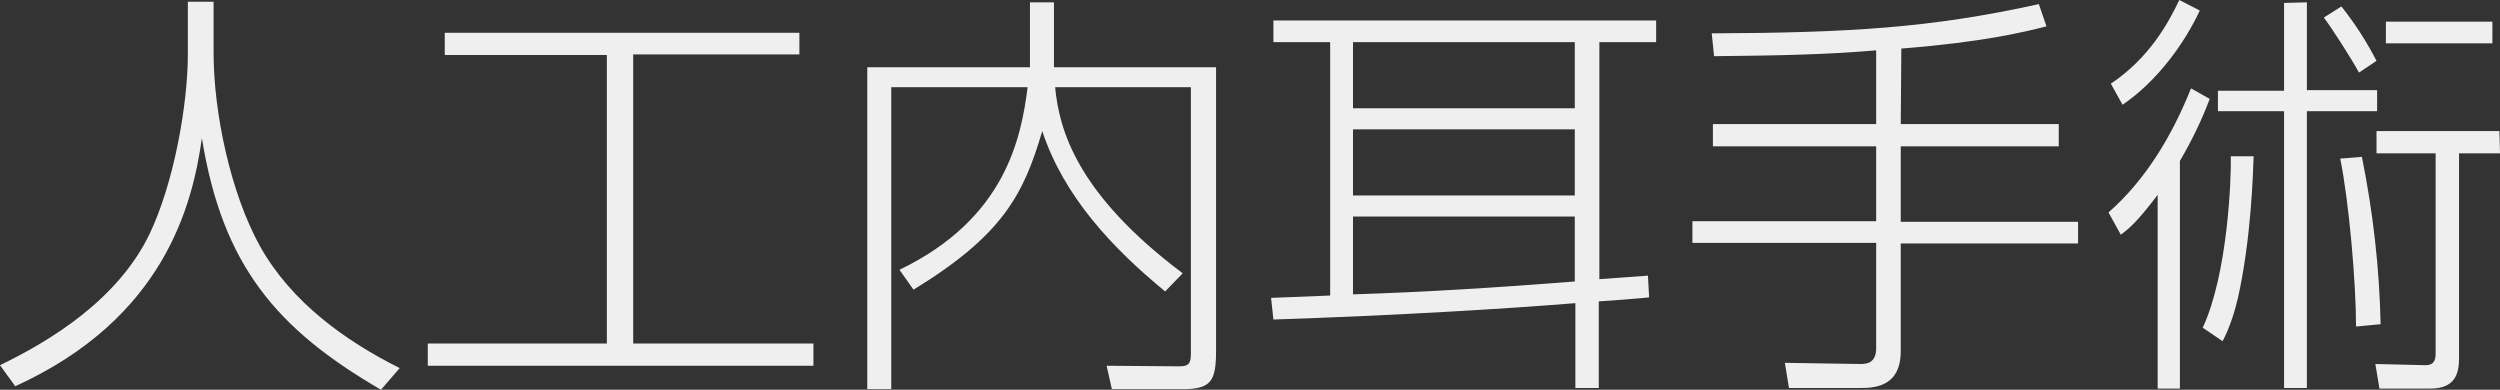 <?xml version="1.0" encoding="utf-8"?>
<!-- Generator: Adobe Illustrator 23.1.1, SVG Export Plug-In . SVG Version: 6.00 Build 0)  -->
<svg version="1.1" id="レイヤー_1" xmlns="http://www.w3.org/2000/svg" xmlns:xlink="http://www.w3.org/1999/xlink" x="0px"
	 y="0px" viewBox="0 0 427.2 66.6" style="enable-background:new 0 0 427.2 66.6;" xml:space="preserve">
<rect x="0" y="0" width="427.2" height="66.6" fill="#333333" stroke="none"/>
<style type="text/css">
	.st0{fill:#EFEFEF;}
</style>
<title>名医を探せ！タイトル</title>
<g>
	<path class="st0" d="M36.5,0.3v8.8c0,10.1,2.9,24,8,33.1c5.3,9.4,14.4,16,23.8,20.7l-3.2,3.7C47.2,56.2,38,45.3,34.5,23.6
		C32.9,35,28.1,54.4,2.6,66L0,62.4c8.7-4.2,20.1-11.2,25.5-22.3c4.2-8.7,6.6-22.2,6.6-30.9V0.3L36.5,0.3z"/>
	<path class="st0" d="M136.6,5.6v3.7h-28.4v49.4H139v3.8H73.1v-3.8h30.6V9.4H76V5.6H136.6z"/>
	<path class="st0" d="M180.1,0.4v11.1h27.7V60c0,5.2-0.9,6.5-5.8,6.5h-12l-0.9-4l12.3,0.1c1.7,0,2.1-0.4,2.1-2.2V14.9h-23.2
		c0.7,7.3,3.7,18.2,21.8,31.8l-3,3.1c-9-7.4-17.3-16.2-21-27.4c-3.2,10.9-6.8,17.8-22,27.1l-2.4-3.4c18.1-8.7,20.8-22.5,21.9-31.2
		h-23.3v51.6h-4.1v-55H176V0.4L180.1,0.4z"/>
	<path class="st0" d="M281.8,50.8c-0.2,0.1-8.3,0.7-8.6,0.7v14.8h-4V51.8c-11,0.9-30.2,2.1-51.6,2.8l-0.4-3.7l10.1-0.4V7.2h-9.7V3.5
		h65.4v3.7h-9.7v40.5c1.4-0.1,7.2-0.5,8.3-0.6L281.8,50.8z M269.1,7.2h-37.9v11.3h37.9L269.1,7.2z M269.1,22.1h-37.9v11.3h37.9
		L269.1,22.1z M231.2,50.3c12.8-0.4,25.1-1.2,37.9-2.2V37h-37.9L231.2,50.3z"/>
	<path class="st0" d="M324.8,21.2h27V25h-27v12.9h30.3v3.7h-30.3V60c0,6.3-4.8,6.3-7.1,6.3h-12l-0.7-4.3l12.9,0.2
		c1,0,2.7-0.1,2.7-2.7v-18h-31.4v-3.7h31.4V25h-27.9v-3.8h27.9V8.6c-7.9,0.7-16.4,0.9-27.7,1l-0.4-3.9c23.3-0.1,37.4-0.9,55.9-5
		l1.3,3.8c-3.9,1-10.9,2.7-24.8,3.8L324.8,21.2z"/>
	<path class="st0" d="M360.3,36.3c6.4-5.6,10.9-13.2,14.1-21.2l3.2,1.8c-1.4,3.7-3.1,7.2-5.1,10.6v38.9h-3.8V33.3
		c-3.5,4.6-4.8,5.7-6.3,6.8L360.3,36.3z M375.9,1.8c-2.6,5.6-7.3,12.1-13.2,16.1l-2-3.6c6.6-4.4,9.9-10.5,11.7-14.3L375.9,1.8z
		 M385.1,26.7c-0.1,2.7-0.4,14.1-2.7,24.3c-0.6,2.5-1.4,5-2.6,7.3l-3.4-2.3c4.3-9.2,4.9-25.7,4.8-29.3L385.1,26.7z M394.2,0.4v15h12
		V19h-12v47.3h-3.9V19H379v-3.5h11.3v-15L394.2,0.4z M403.1,12.4c-1.3-2.4-4.5-7.4-6-9.4l3-1.9c2.3,2.9,4.3,6,6,9.3L403.1,12.4z
		 M403.6,26.8c1.9,9.4,3,19,3.2,28.6l-4.2,0.4c0-7.5-1.2-21.3-2.7-28.7L403.6,26.8z M427.2,26.2h-7v34.9c0,2.4-0.4,5.3-4.9,5.3h-8.7
		l-0.7-4.2l8.4,0.2c0.7,0,1.9,0,1.9-1.9V26.2h-10.1v-3.8h21L427.2,26.2z M425.9,7.4h-18.2V3.7h18.2L425.9,7.4z"/>
</g>
</svg>
